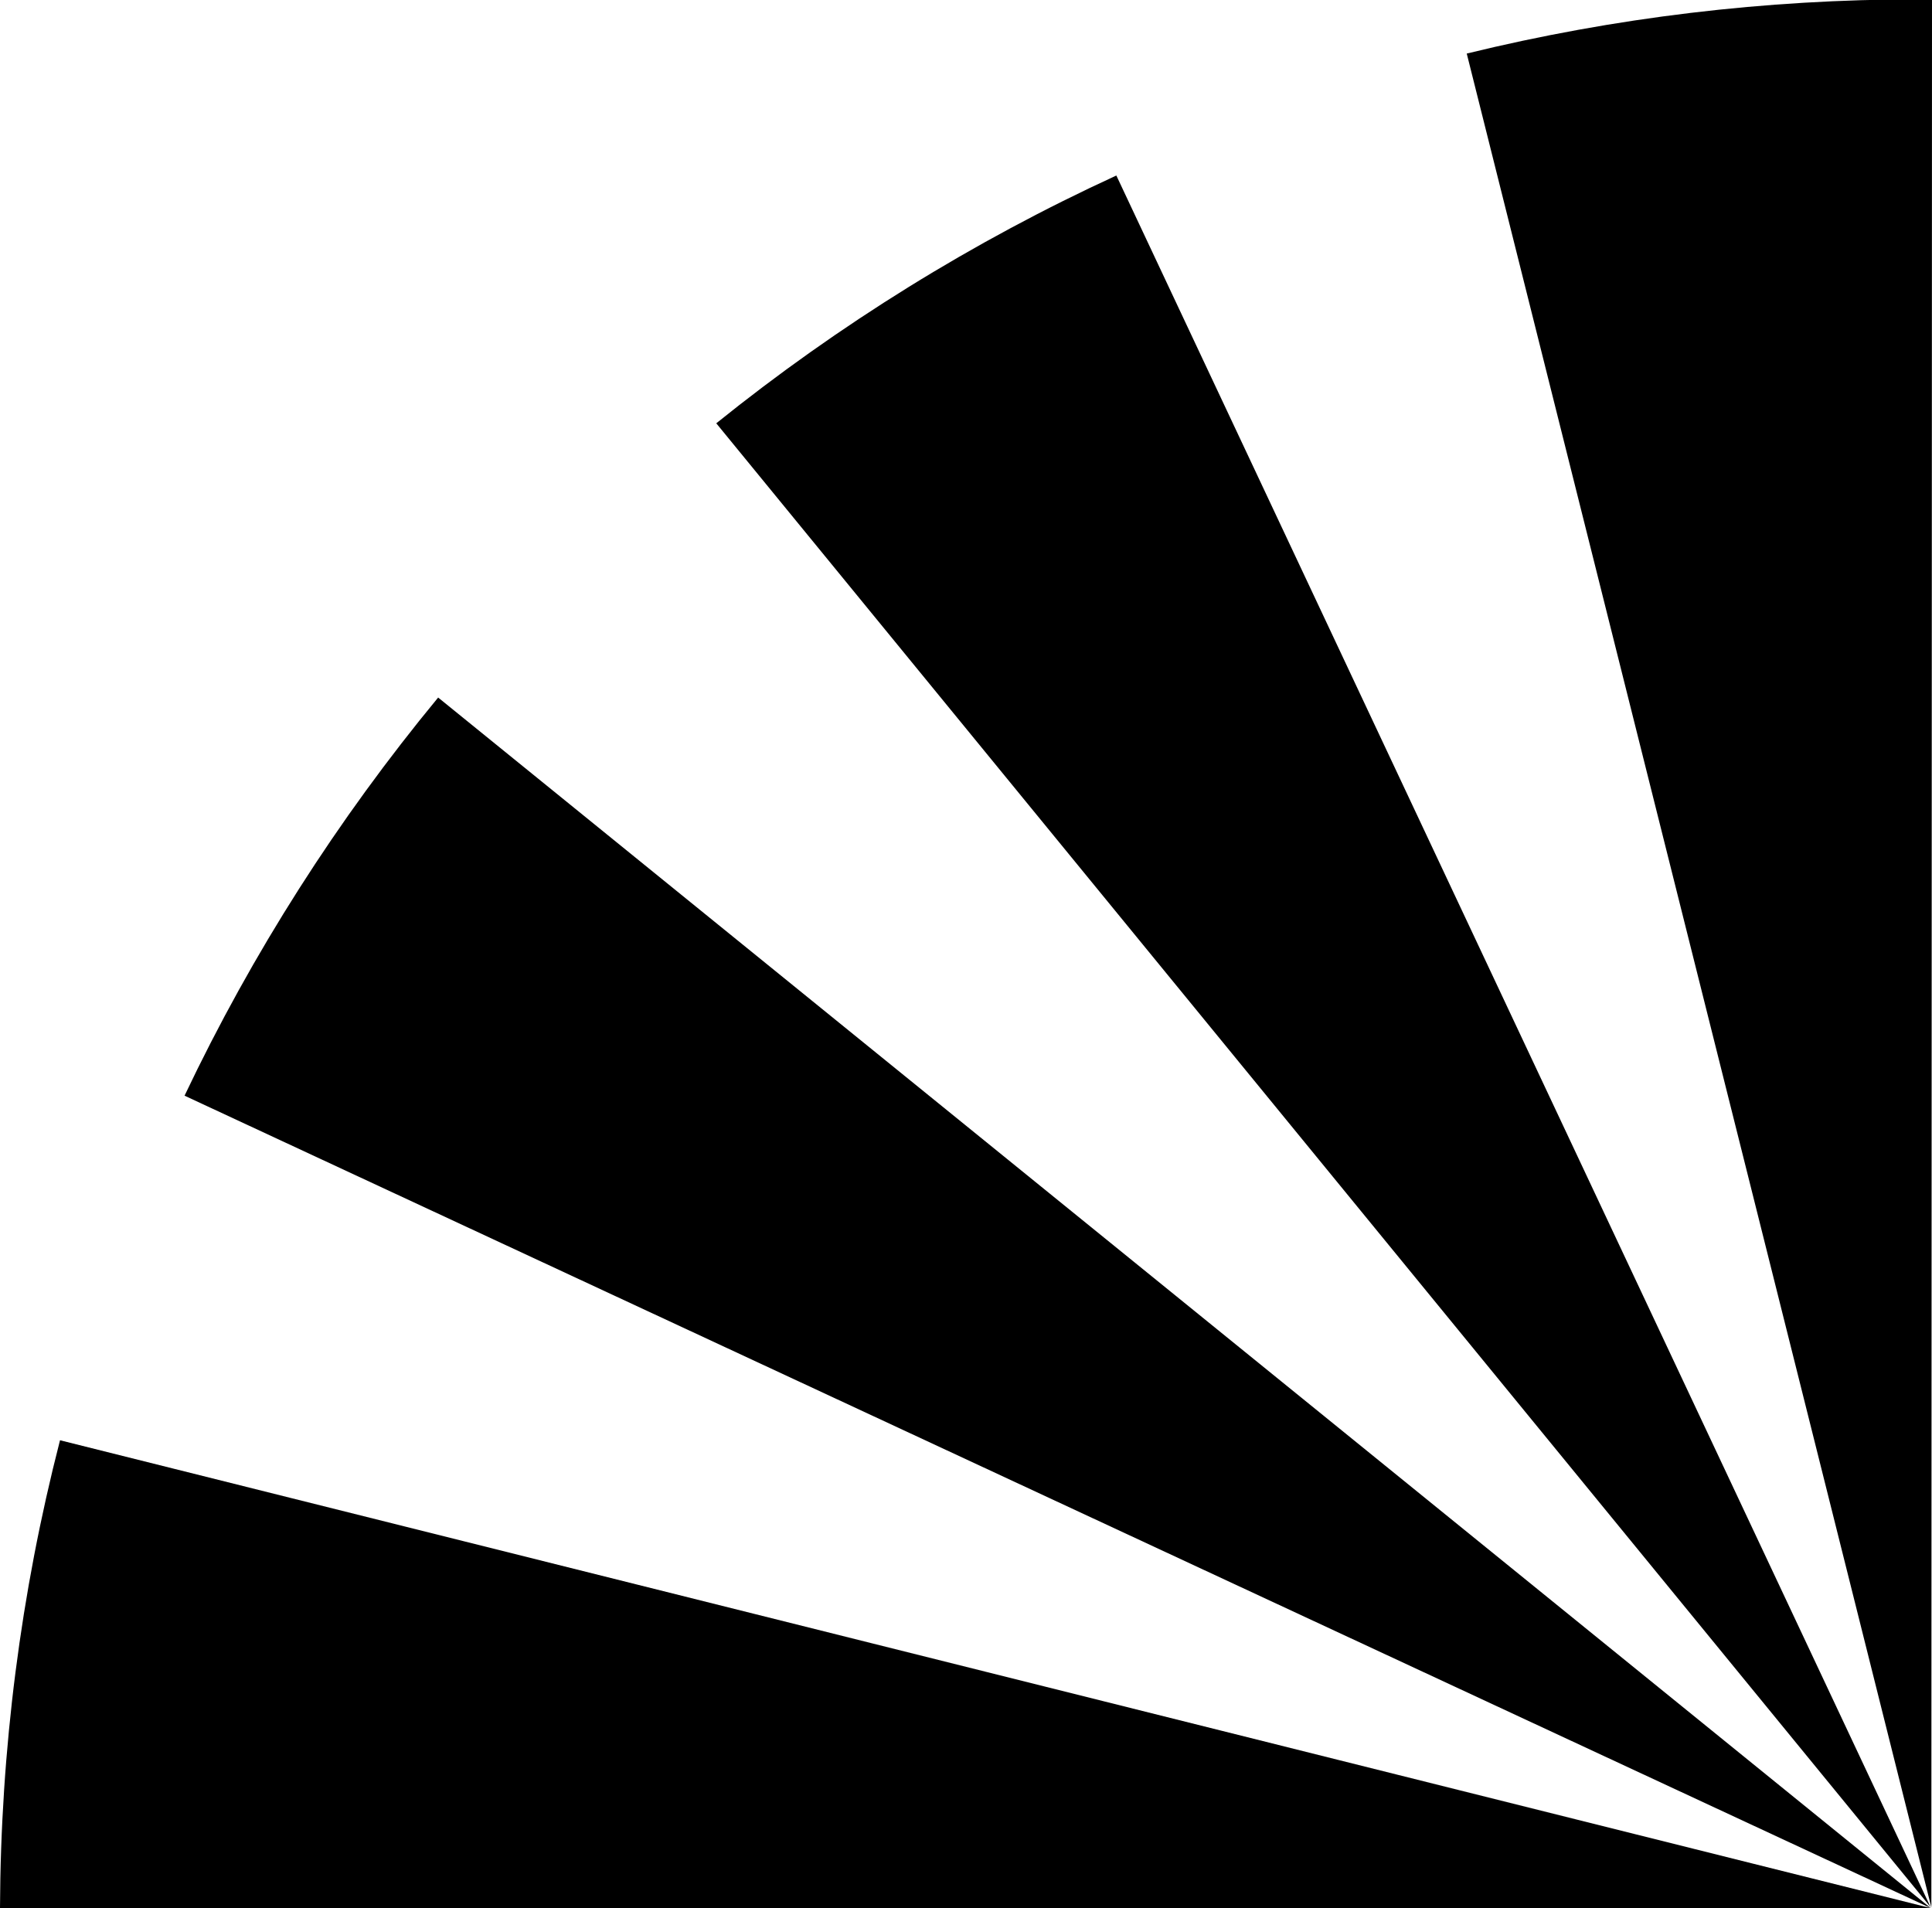 <svg xmlns="http://www.w3.org/2000/svg" xmlns:xlink="http://www.w3.org/1999/xlink" x="0px" y="0px"
     viewBox="0 0 299.4 295.7" width="299.4px" height="295.7px">
<title>KIT</title>
<polygon points="299.3,295.7 299.3,295.6 299.3,295.6 "/>
<polygon points="299.3,295.6 299.3,295.6 299.3,295.6 "/>
<path d="M67.9,108.1c-15.6,18.9-28.8,39.6-39.3,61.7l270.6,125.9L67.9,108.1z"/>
<path d="M299.2,295.6L173,27.2c-22.2,10.2-43,23.1-62,38.4l188.3,230.1L299.2,295.6z"/>
<polygon points="299.3,295.6 299.3,295.6 299.3,295.6 299.3,295.5 "/>
<polygon points="299.3,295.6 299.3,295.6 299.3,295.6 299.3,295.5 "/>
<path d="M9.3,223.2c-6.1,23.7-9.2,48-9.3,72.5h299.2L9.3,223.2z"/>
<path d="M299.3,295.6l0.1-295.6c-0.8,0-1.5-0.1-2.2-0.1c-23.6,0-47,2.8-69.9,8.4L299.3,295.6L299.3,295.6z"/>
</svg>